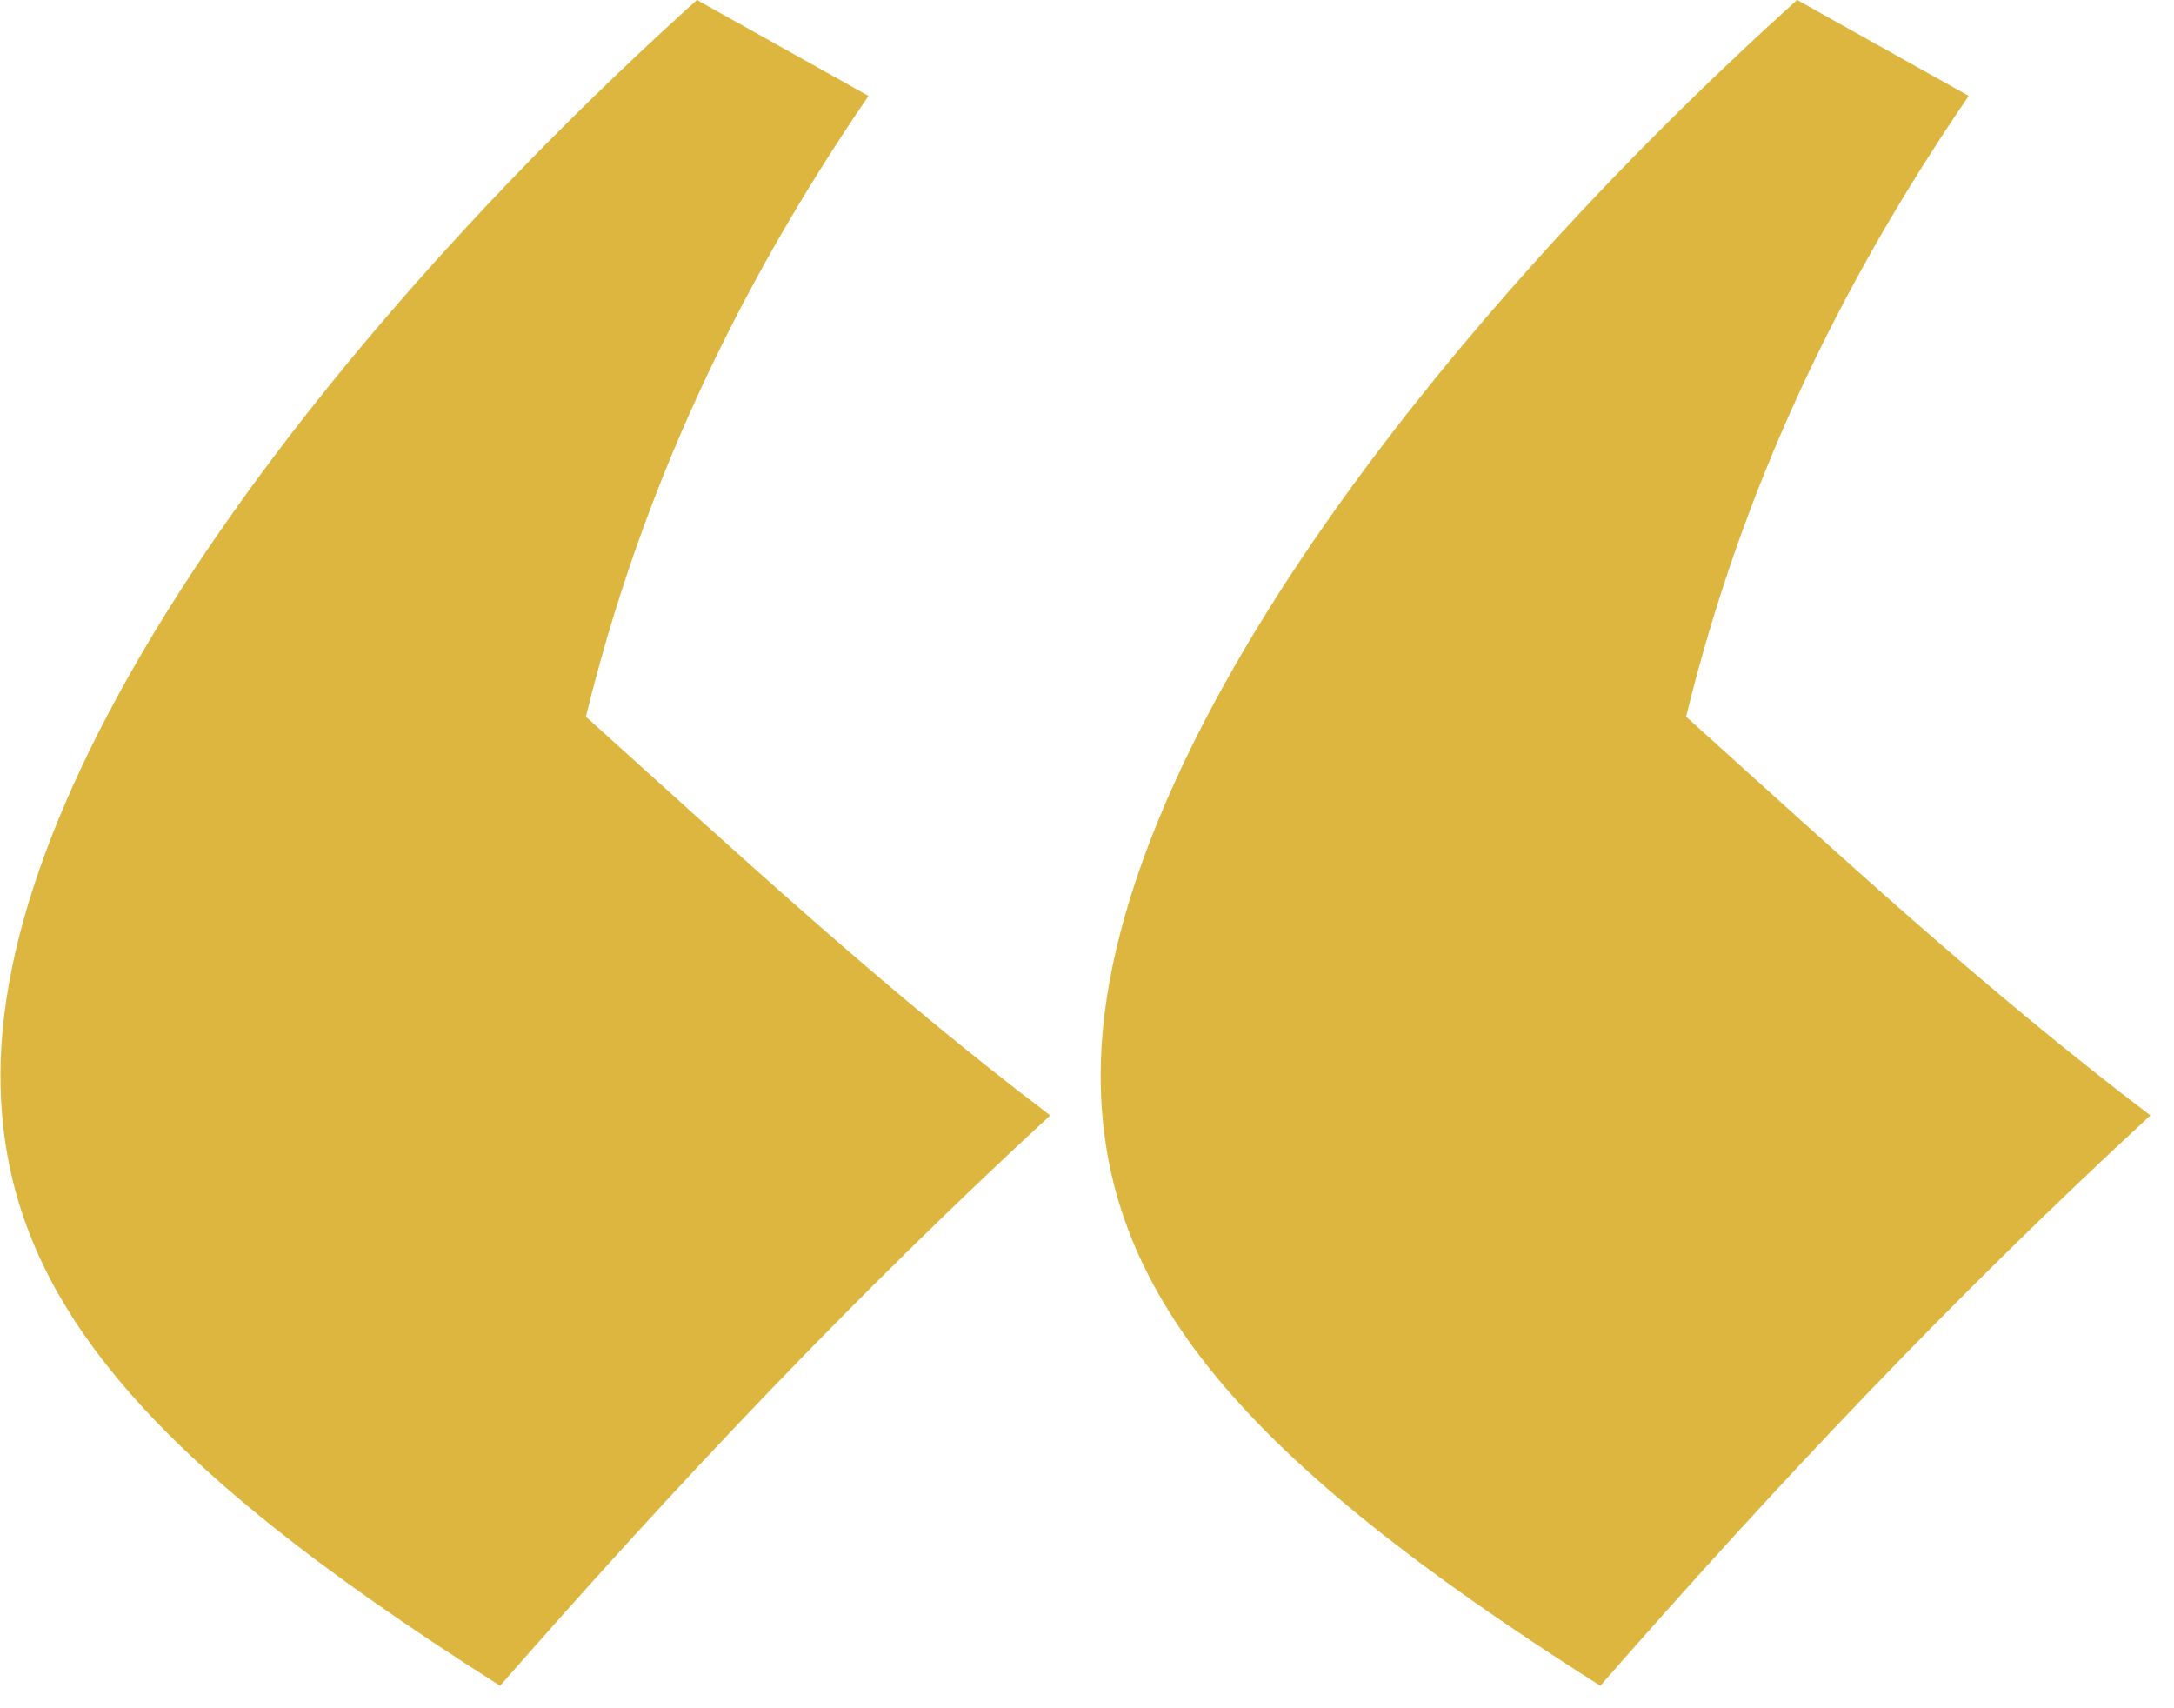 <svg xmlns="http://www.w3.org/2000/svg" width="56" height="44" viewBox="0 0 56 44" fill="#D9AE2BE5">
  <path d="M50.712 2.47C47.332 7.41 44.862 12.61 43.432 18.46C47.332 21.97 51.102 25.48 55.392 28.73C50.322 33.41 45.772 38.22 41.222 43.42C31.992 37.57 28.352 33.28 28.352 27.69C28.352 19.5 37.062 8.32 46.292 0L50.712 2.47ZM0.012 27.69C0.012 19.5 8.722 8.32 17.952 0L22.372 2.47C18.992 7.41 16.522 12.61 15.092 18.46C18.992 21.97 22.762 25.48 27.052 28.73C21.982 33.41 17.432 38.22 12.882 43.42C3.652 37.57 0.012 33.28 0.012 27.69Z" fill="#D9AE2B" fill-opacity="0.9"/>
</svg>